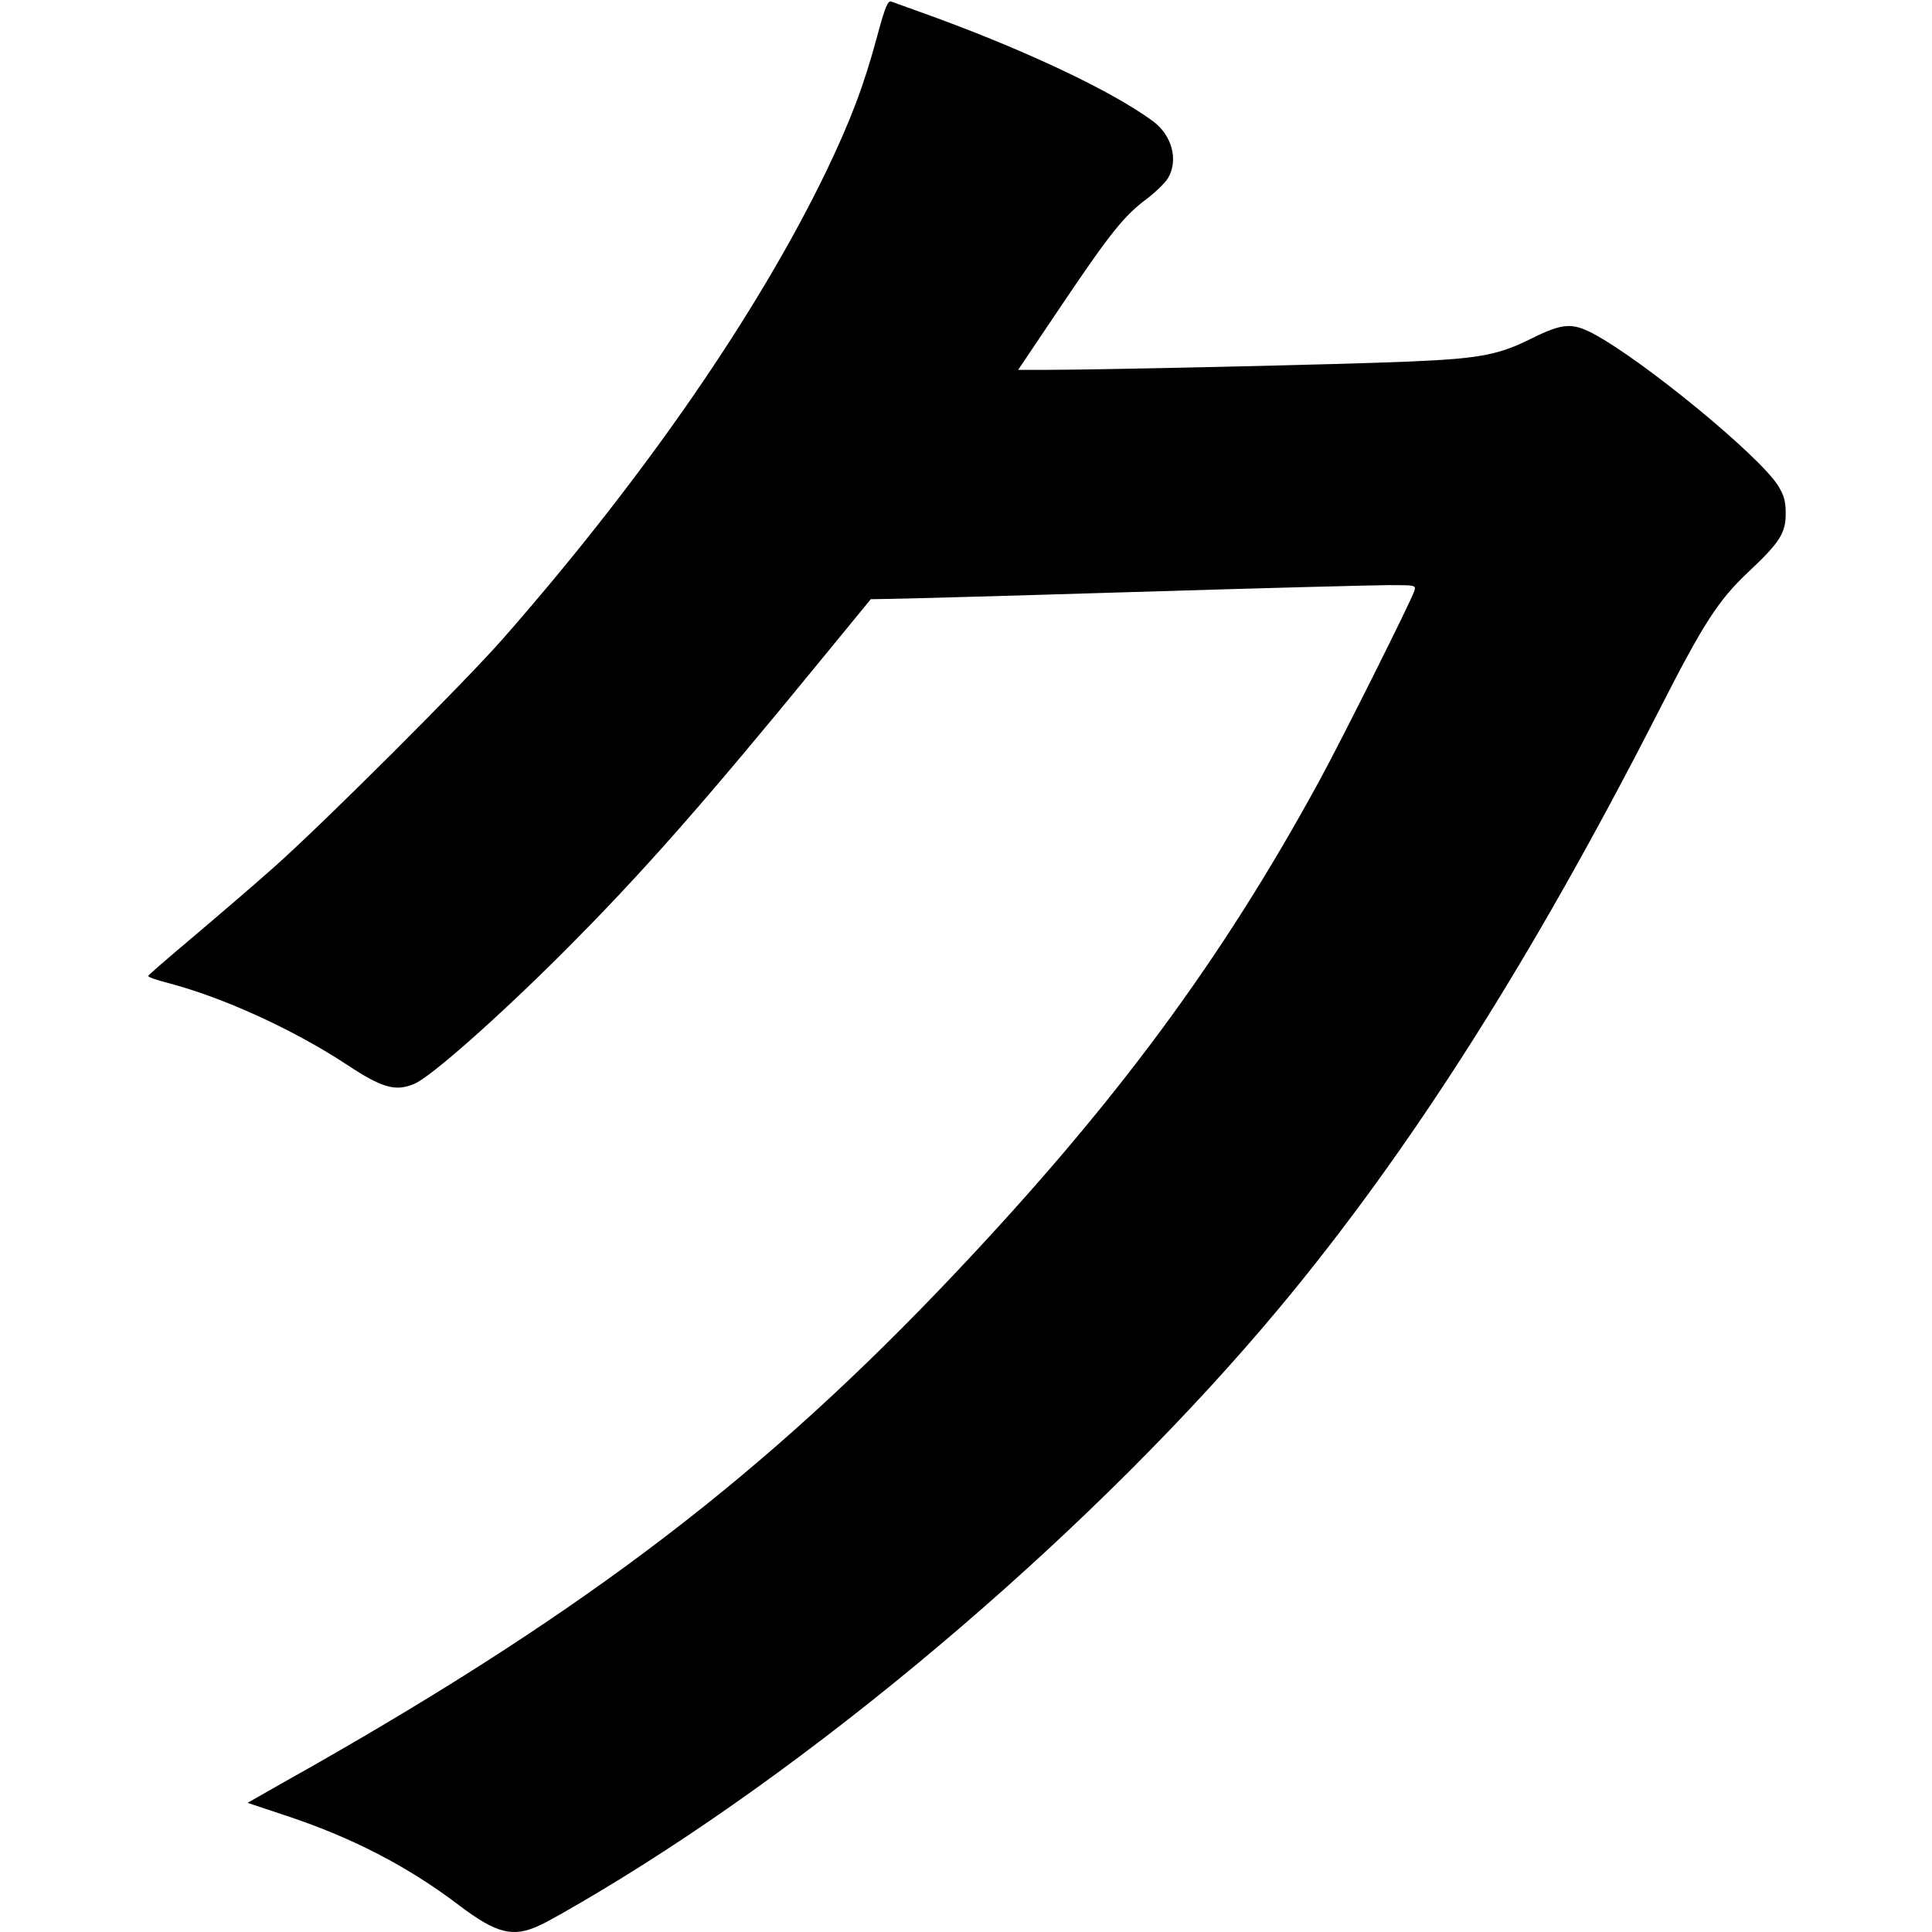 <?xml version="1.0" standalone="no"?>
<!DOCTYPE svg PUBLIC "-//W3C//DTD SVG 20010904//EN"
 "http://www.w3.org/TR/2001/REC-SVG-20010904/DTD/svg10.dtd">
<svg version="1.0" xmlns="http://www.w3.org/2000/svg"
 width="700pt" height="700pt" viewBox="0 0 700 700"
 preserveAspectRatio="xMidYMid meet">
<g transform="translate(0,700) scale(0.1,-0.1)"
fill="#000000" stroke="none">
<path d="M3178 6868 c-48 -178 -95 -302 -184 -488 -248 -513 -658 -1108 -1168
-1690 -138 -158 -649 -668 -831 -830 -82 -73 -219 -190 -303 -261 -84 -71
-154 -131 -155 -135 -1 -4 30 -15 70 -25 199 -52 452 -167 646 -294 131 -87
180 -101 248 -72 59 24 309 246 539 476 285 285 511 542 933 1058 l182 222 60
1 c33 0 434 11 890 25 457 14 874 25 928 25 97 0 98 0 91 -22 -10 -33 -261
-535 -340 -680 -355 -653 -742 -1177 -1328 -1796 -681 -720 -1320 -1209 -2326
-1782 -80 -45 -165 -93 -189 -107 l-44 -25 129 -43 c247 -81 450 -186 637
-328 136 -103 196 -118 292 -73 28 12 122 66 211 119 851 508 1820 1339 2470
2119 474 569 915 1263 1375 2164 162 318 215 399 323 501 114 107 136 141 136
212 0 45 -6 66 -28 102 -70 110 -490 455 -671 551 -75 39 -110 37 -219 -17
-122 -61 -188 -74 -447 -85 -227 -10 -1117 -30 -1308 -30 l-108 0 160 238
c174 258 225 322 308 383 30 23 63 55 74 72 40 66 16 157 -55 209 -156 114
-484 267 -846 396 -47 17 -92 33 -100 36 -13 5 -23 -18 -52 -126z"/>
</g>
</svg>
